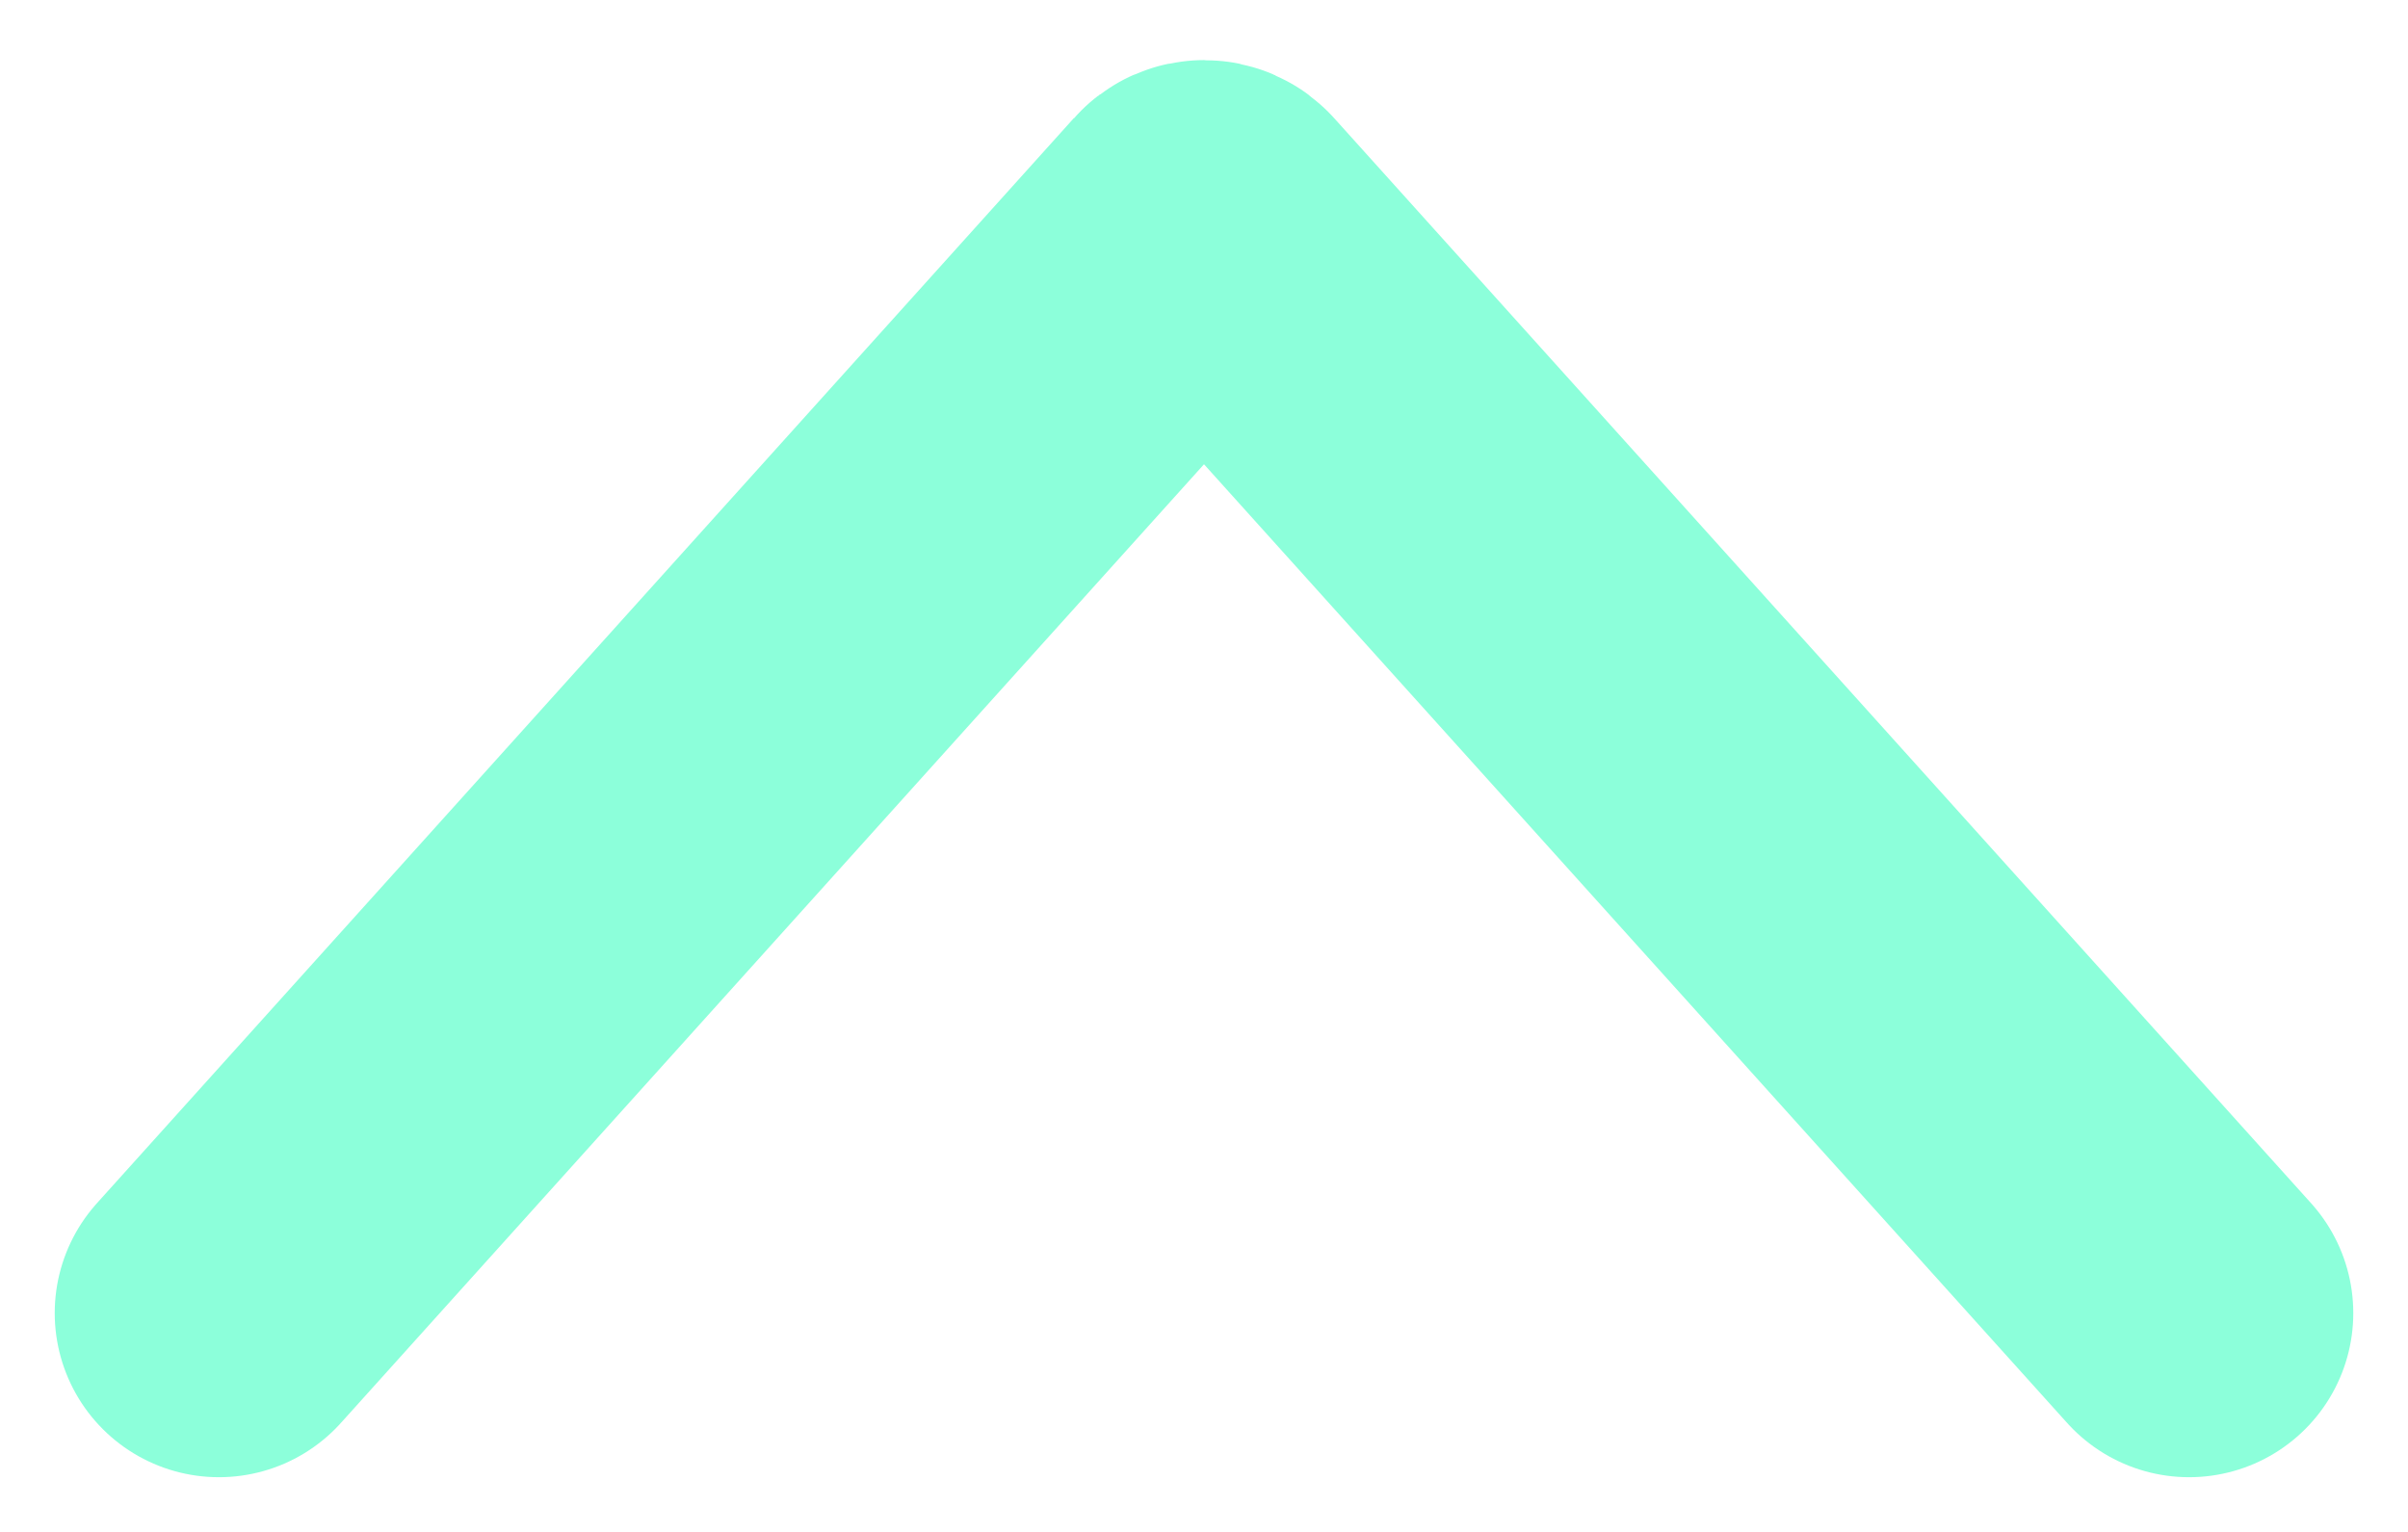 <svg width="22" height="14" viewBox="0 0 22 14" fill="none" xmlns="http://www.w3.org/2000/svg">
<path d="M20 12L11.074 2.083C11.035 2.038 10.965 2.038 10.926 2.083L2 12" stroke="#8CFFDA" stroke-width="3" stroke-linecap="round"/>
</svg>
